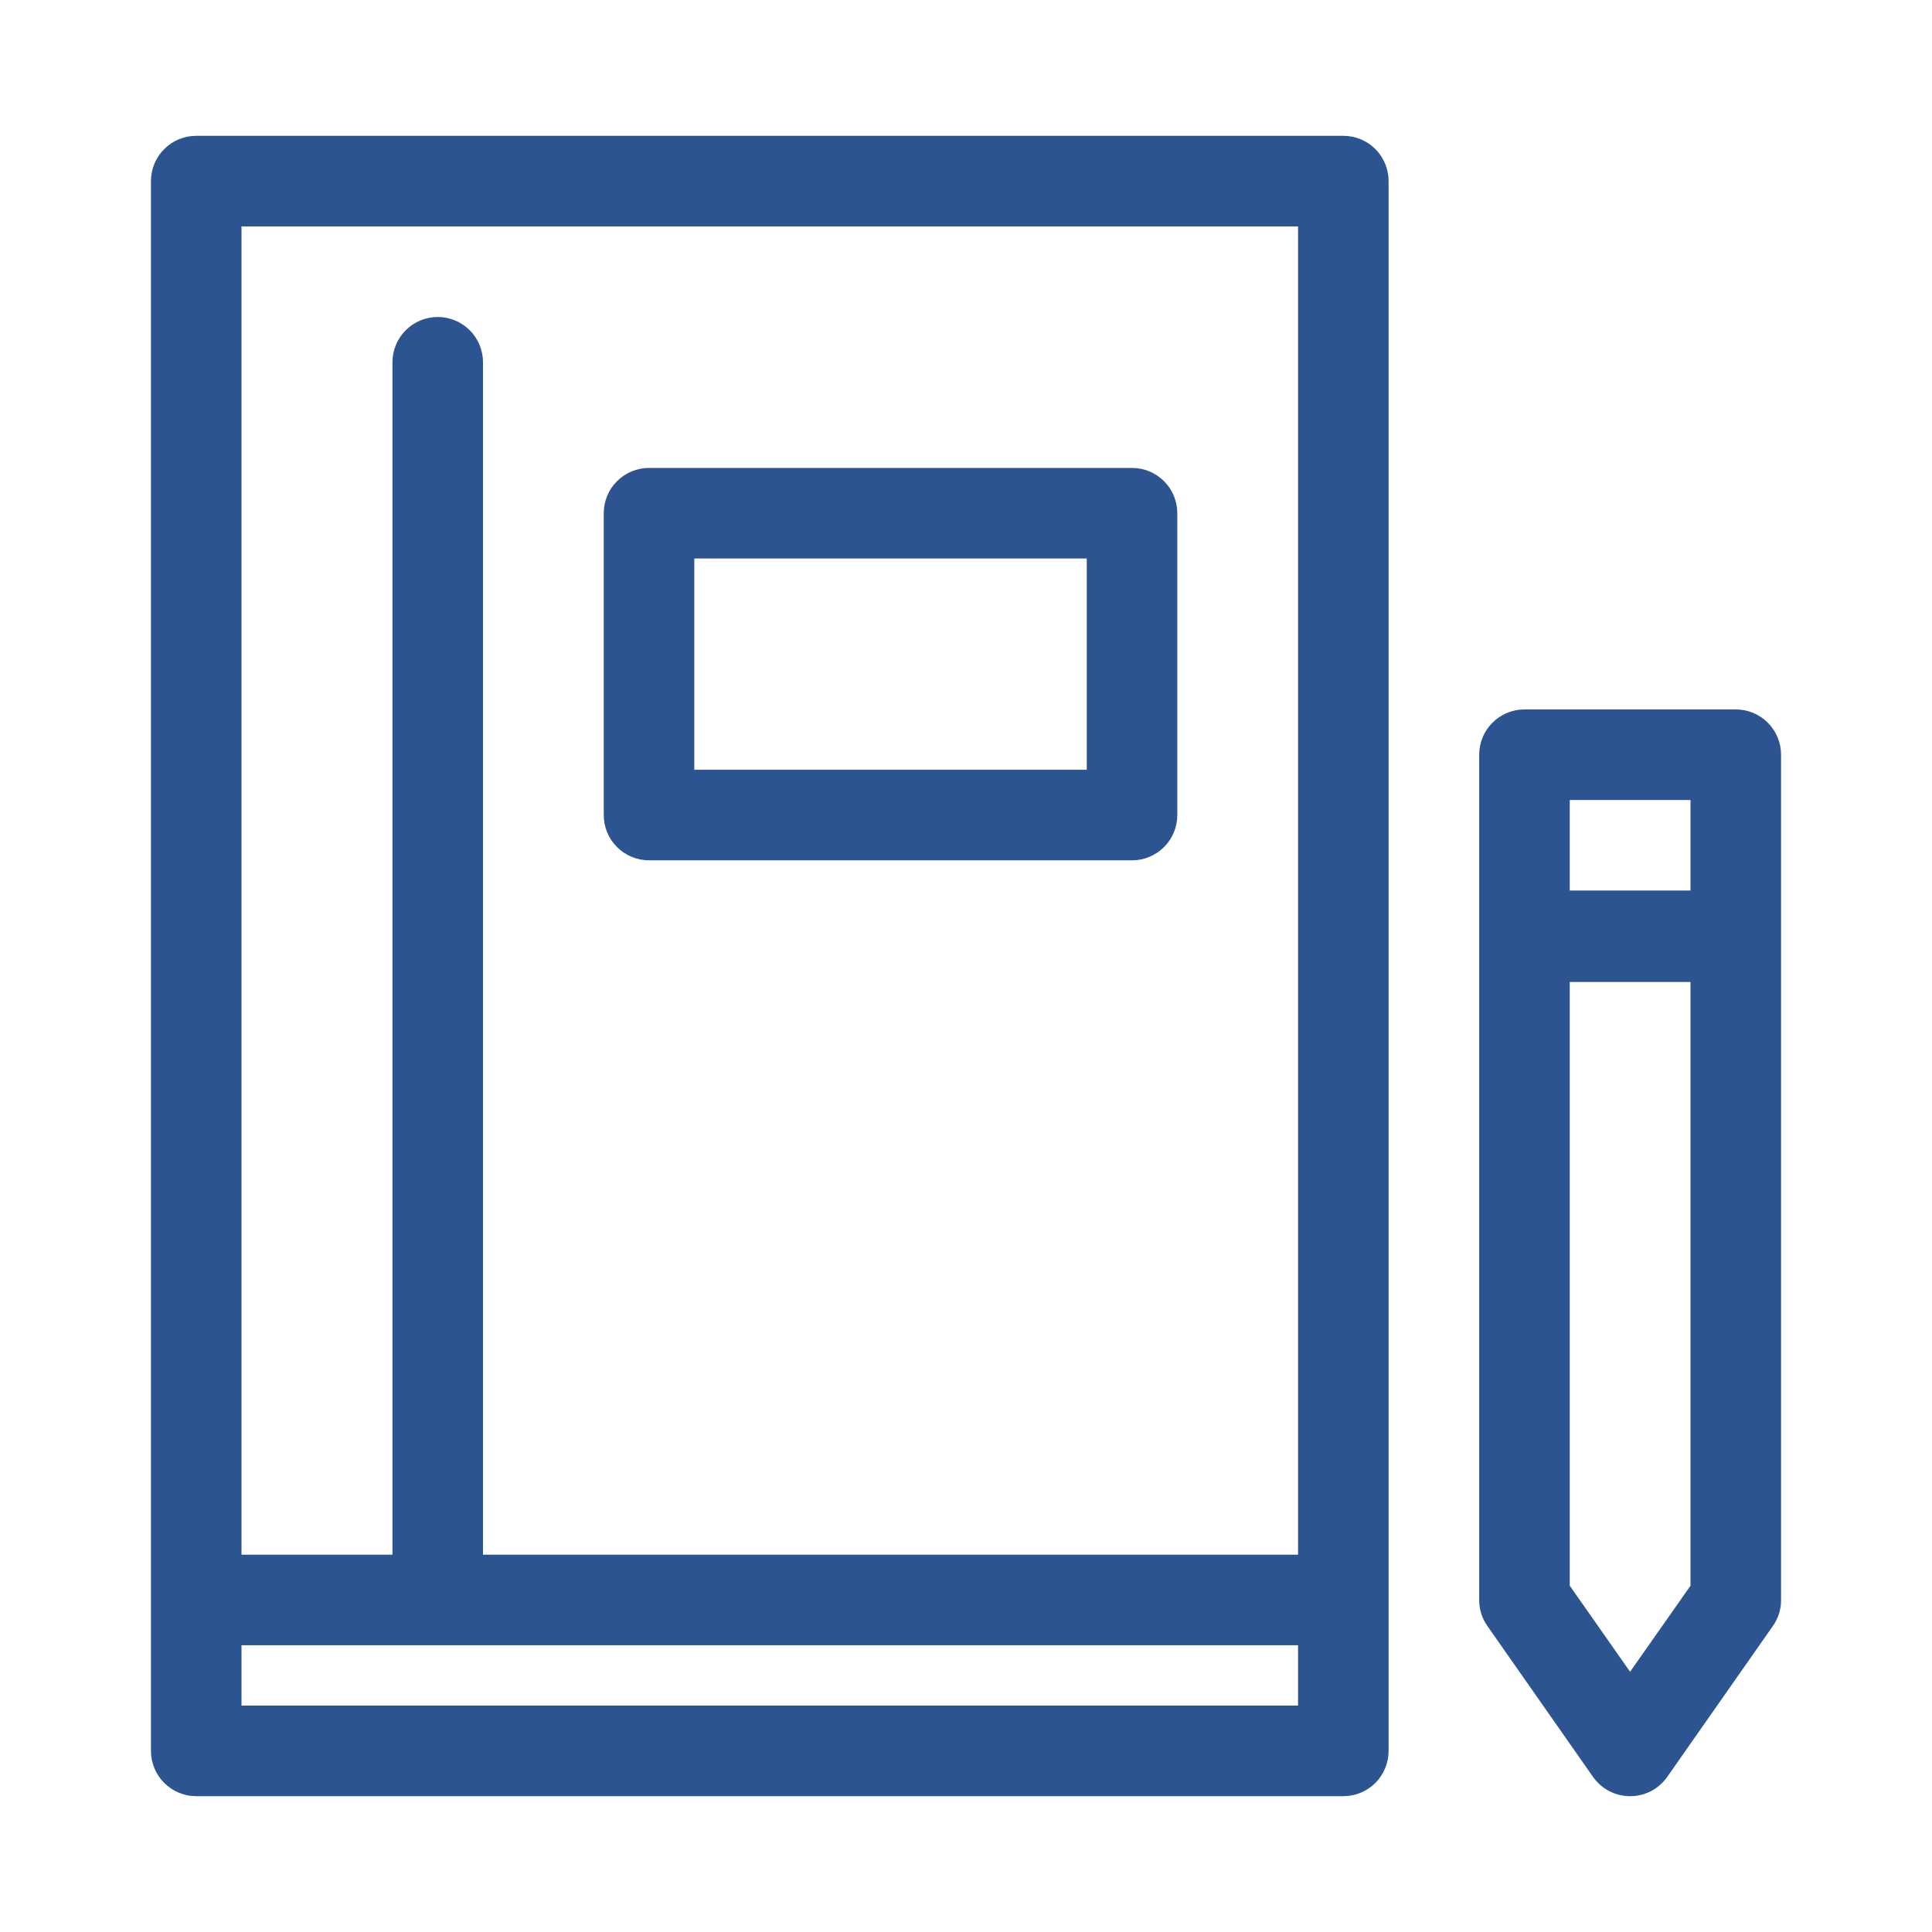 <svg width="30" height="30" viewBox="0 0 30 30" fill="none" xmlns="http://www.w3.org/2000/svg">
<path d="M3.047 27.891H20.859C21.046 27.891 21.225 27.817 21.357 27.685C21.488 27.553 21.562 27.374 21.562 27.188V2.812C21.562 2.626 21.488 2.447 21.357 2.315C21.225 2.183 21.046 2.109 20.859 2.109H3.047C2.86 2.109 2.682 2.183 2.55 2.315C2.418 2.447 2.344 2.626 2.344 2.812V27.188C2.344 27.374 2.418 27.553 2.55 27.685C2.682 27.817 2.86 27.891 3.047 27.891ZM20.156 26.484H3.75V25.547H20.156V26.484ZM3.75 3.516H20.156V24.141H7.5V5.625C7.5 5.439 7.426 5.26 7.294 5.128C7.162 4.996 6.983 4.922 6.797 4.922C6.61 4.922 6.432 4.996 6.3 5.128C6.168 5.26 6.094 5.439 6.094 5.625V24.141H3.75V3.516Z" fill="#2B5491"/>
<path d="M10.078 13.359H17.578C17.765 13.359 17.943 13.285 18.075 13.153C18.207 13.022 18.281 12.843 18.281 12.656V7.969C18.281 7.782 18.207 7.603 18.075 7.472C17.943 7.34 17.765 7.266 17.578 7.266H10.078C9.892 7.266 9.713 7.34 9.581 7.472C9.449 7.603 9.375 7.782 9.375 7.969V12.656C9.375 12.843 9.449 13.022 9.581 13.153C9.713 13.285 9.892 13.359 10.078 13.359ZM10.781 8.672H16.875V11.953H10.781V8.672Z" fill="#2B5491"/>
<path d="M24.736 27.591C24.801 27.683 24.887 27.759 24.987 27.812C25.088 27.864 25.199 27.891 25.312 27.891C25.426 27.891 25.537 27.864 25.638 27.812C25.738 27.759 25.824 27.683 25.889 27.591L27.53 25.247C27.613 25.129 27.658 24.988 27.656 24.844V11.719C27.656 11.532 27.582 11.353 27.45 11.222C27.319 11.09 27.14 11.016 26.953 11.016H23.672C23.485 11.016 23.307 11.09 23.175 11.222C23.043 11.353 22.969 11.532 22.969 11.719V24.844C22.967 24.988 23.012 25.129 23.095 25.247L24.736 27.591ZM25.312 25.959L24.375 24.623V15.248H26.25V24.623L25.312 25.959ZM26.25 12.422V13.828H24.375V12.422H26.25Z" fill="#2B5491"/>
</svg>
